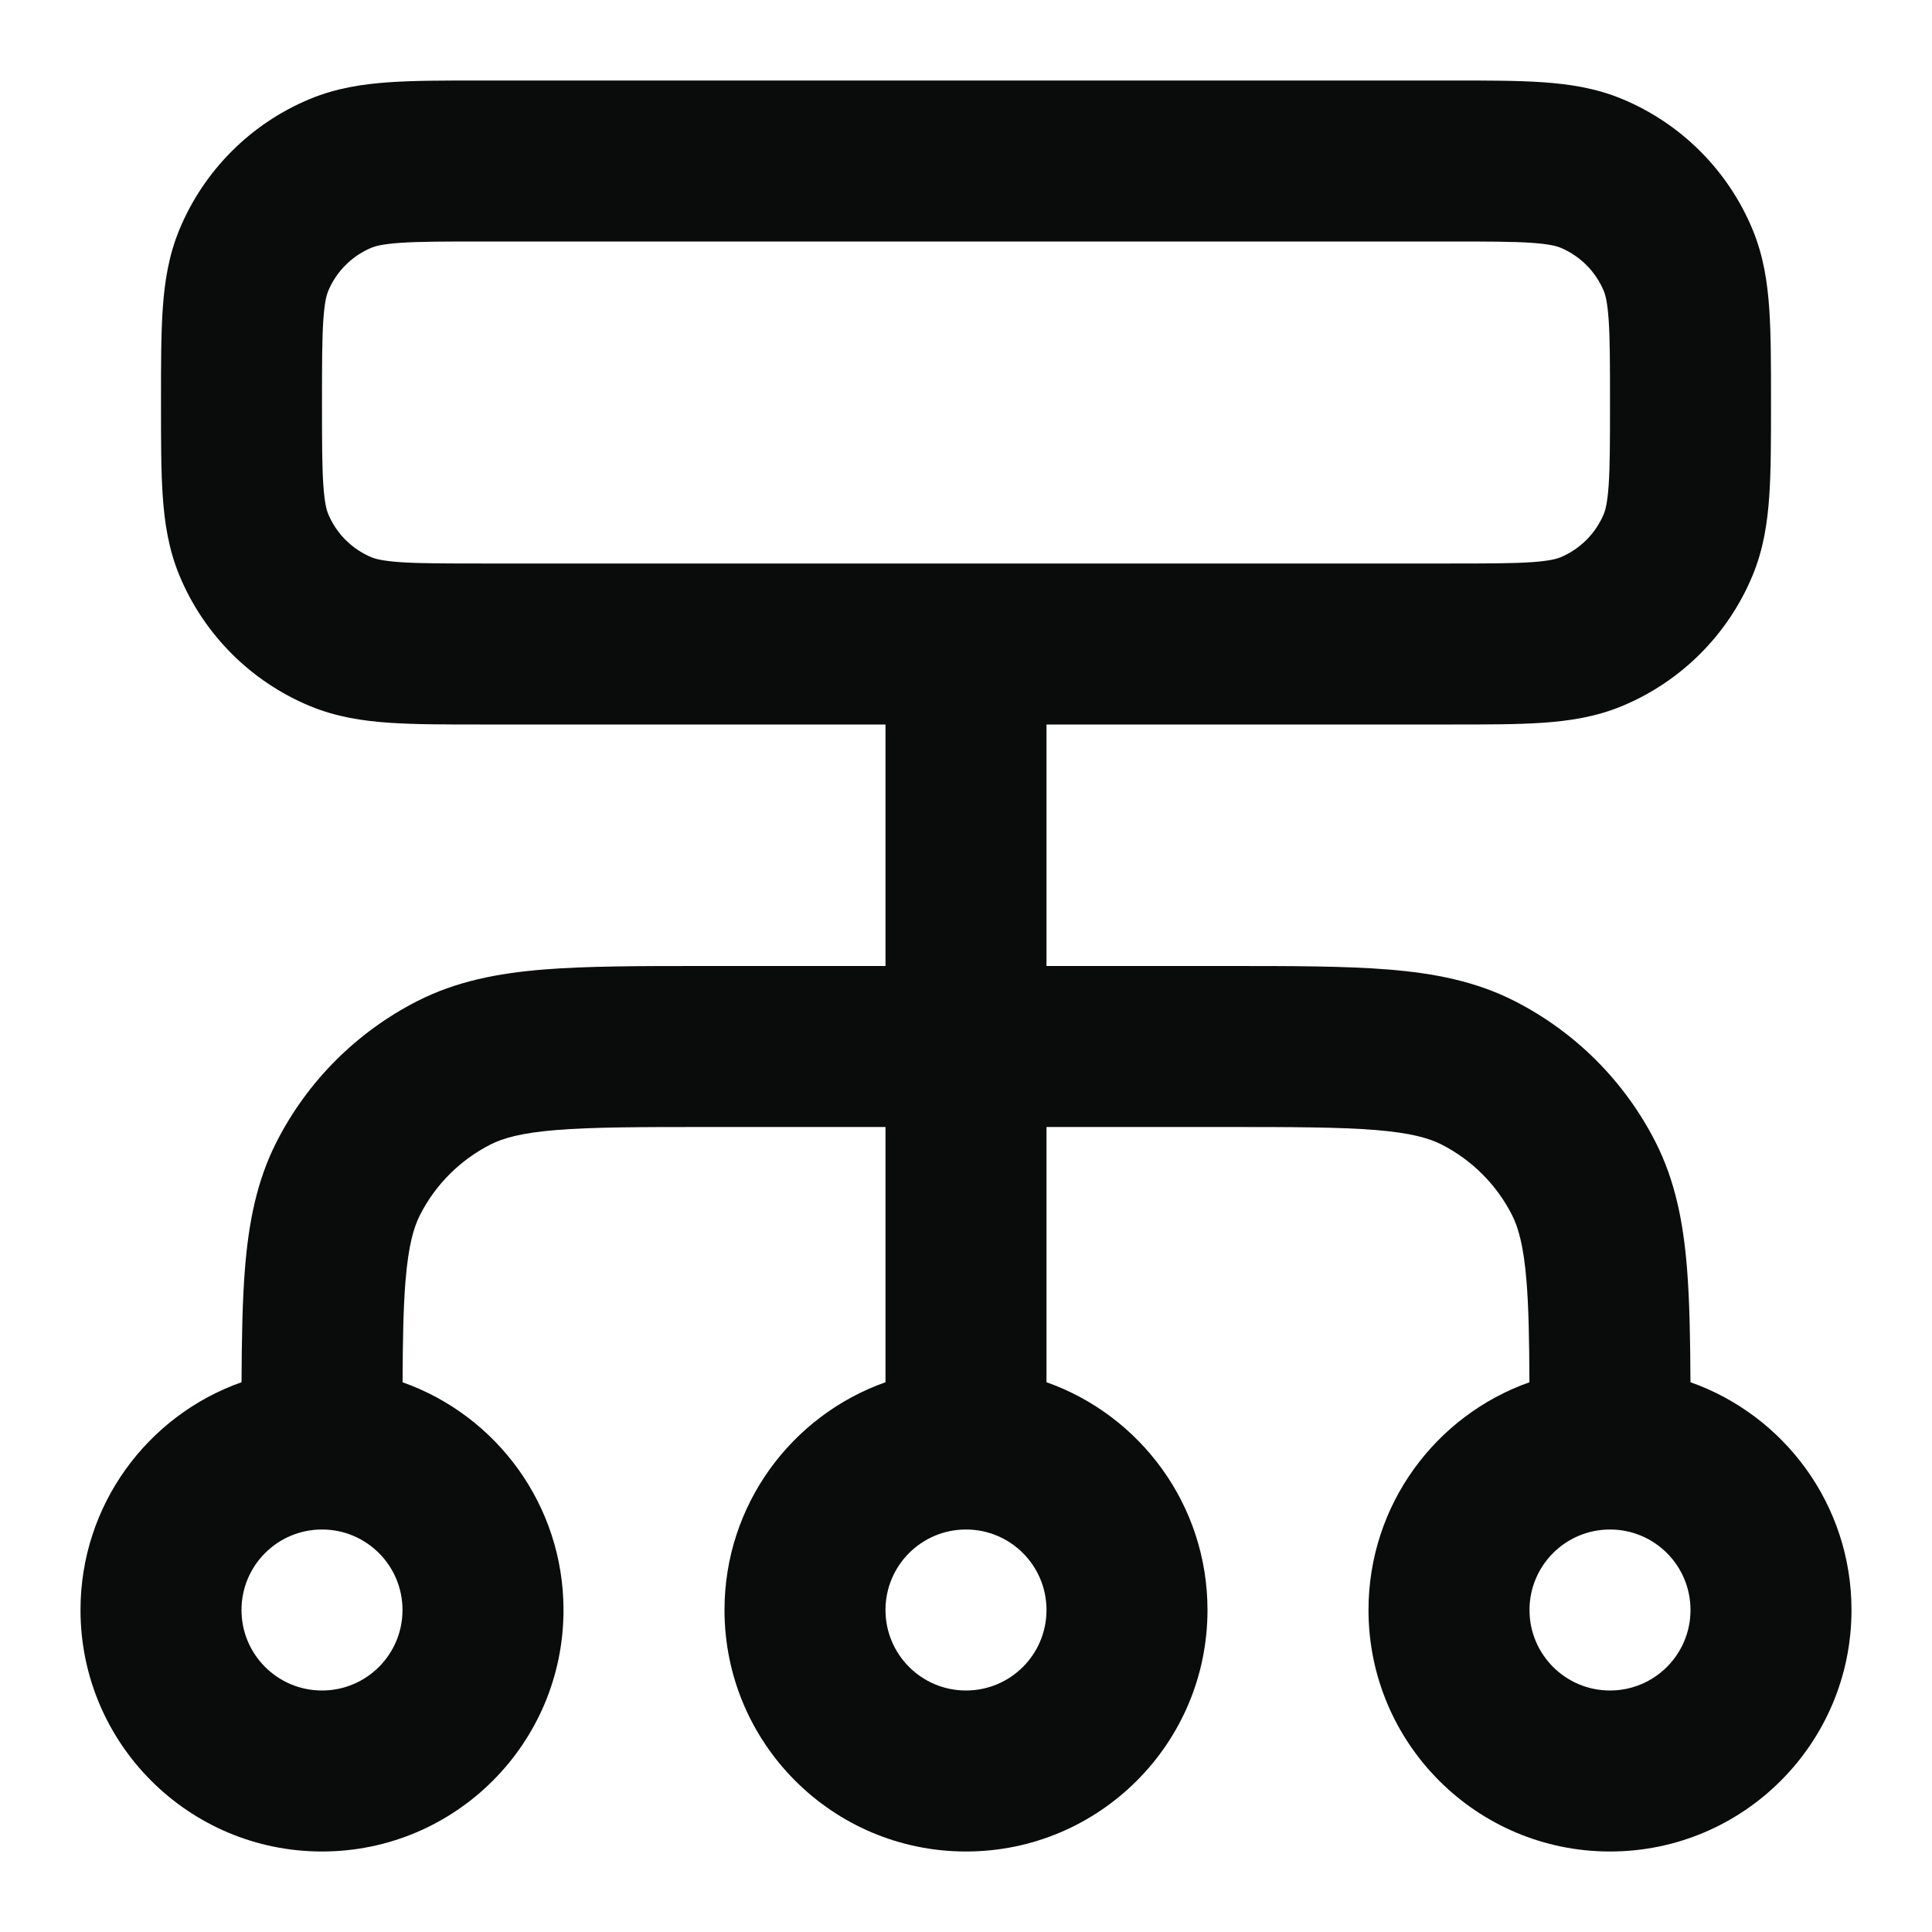 <?xml version="1.0" encoding="UTF-8"?> <svg xmlns="http://www.w3.org/2000/svg" width="48" height="48" viewBox="0 0 48 48" fill="none"><path fill-rule="evenodd" clip-rule="evenodd" d="M11.936 2H36.064C36.941 2 37.698 2 38.325 2.043C38.984 2.088 39.644 2.187 40.296 2.457C41.766 3.066 42.934 4.234 43.543 5.704C43.813 6.356 43.912 7.016 43.957 7.675C44 8.302 44 9.059 44 9.936V10.064C44 10.941 44 11.698 43.957 12.325C43.912 12.984 43.813 13.644 43.543 14.296C42.934 15.766 41.766 16.934 40.296 17.543C39.644 17.813 38.984 17.912 38.325 17.957C37.698 18 36.941 18 36.064 18L26 18V24H30.483C32.093 24 33.421 24 34.504 24.088C35.628 24.18 36.661 24.377 37.632 24.872C39.137 25.639 40.361 26.863 41.128 28.368C41.623 29.339 41.82 30.372 41.912 31.496C41.977 32.303 41.994 33.246 41.999 34.341C44.33 35.164 46 37.387 46 40C46 43.314 43.314 46 40 46C36.686 46 34 43.314 34 40C34 37.388 35.669 35.166 37.998 34.342C37.994 33.285 37.979 32.482 37.925 31.822C37.853 30.945 37.723 30.497 37.564 30.184C37.181 29.431 36.569 28.82 35.816 28.436C35.503 28.277 35.055 28.147 34.178 28.075C33.278 28.002 32.113 28 30.4 28H26V34.341C28.33 35.165 30 37.388 30 40C30 43.314 27.314 46 24 46C20.686 46 18 43.314 18 40C18 37.388 19.67 35.165 22 34.341V28H17.6C15.887 28 14.722 28.002 13.822 28.075C12.945 28.147 12.497 28.277 12.184 28.436C11.431 28.82 10.819 29.431 10.436 30.184C10.277 30.497 10.147 30.945 10.075 31.822C10.021 32.482 10.006 33.285 10.002 34.342C12.331 35.166 14 37.388 14 40C14 43.314 11.314 46 8 46C4.686 46 2 43.314 2 40C2 37.387 3.67 35.164 6.001 34.341C6.006 33.246 6.022 32.303 6.088 31.496C6.18 30.372 6.377 29.339 6.872 28.368C7.639 26.863 8.863 25.639 10.368 24.872C11.339 24.377 12.372 24.18 13.496 24.088C14.579 24 15.908 24 17.517 24H22V18L11.936 18C11.059 18 10.302 18 9.675 17.957C9.016 17.912 8.356 17.813 7.704 17.543C6.234 16.934 5.066 15.766 4.457 14.296C4.187 13.644 4.088 12.984 4.043 12.325C4 11.698 4 10.941 4 10.064V9.936C4 9.059 4 8.302 4.043 7.675C4.088 7.016 4.187 6.356 4.457 5.704C5.066 4.234 6.234 3.066 7.704 2.457C8.356 2.187 9.016 2.088 9.675 2.043C10.302 2 11.059 2 11.936 2ZM36 14C36.959 14 37.578 13.999 38.053 13.967C38.508 13.935 38.682 13.882 38.765 13.848C39.255 13.645 39.645 13.255 39.848 12.765C39.882 12.682 39.935 12.508 39.967 12.053C39.999 11.579 40 10.959 40 10C40 9.041 39.999 8.421 39.967 7.948C39.935 7.492 39.882 7.318 39.848 7.235C39.645 6.745 39.255 6.355 38.765 6.152C38.682 6.118 38.508 6.065 38.053 6.033C37.578 6.001 36.959 6 36 6H12C11.041 6 10.421 6.001 9.948 6.033C9.492 6.065 9.318 6.118 9.235 6.152C8.745 6.355 8.355 6.745 8.152 7.235C8.118 7.318 8.065 7.492 8.033 7.948C8.001 8.421 8 9.041 8 10C8 10.959 8.001 11.579 8.033 12.053C8.065 12.508 8.118 12.682 8.152 12.765C8.355 13.255 8.745 13.645 9.235 13.848C9.318 13.882 9.492 13.935 9.948 13.967C10.421 13.999 11.041 14 12 14H36ZM8 38C6.895 38 6 38.895 6 40C6 41.105 6.895 42 8 42C9.105 42 10 41.105 10 40C10 38.895 9.105 38 8 38ZM24 38C22.895 38 22 38.895 22 40C22 41.105 22.895 42 24 42C25.105 42 26 41.105 26 40C26 38.895 25.105 38 24 38ZM40 38C38.895 38 38 38.895 38 40C38 41.105 38.895 42 40 42C41.105 42 42 41.105 42 40C42 38.895 41.105 38 40 38Z" fill="#0A0B0B"></path></svg> 